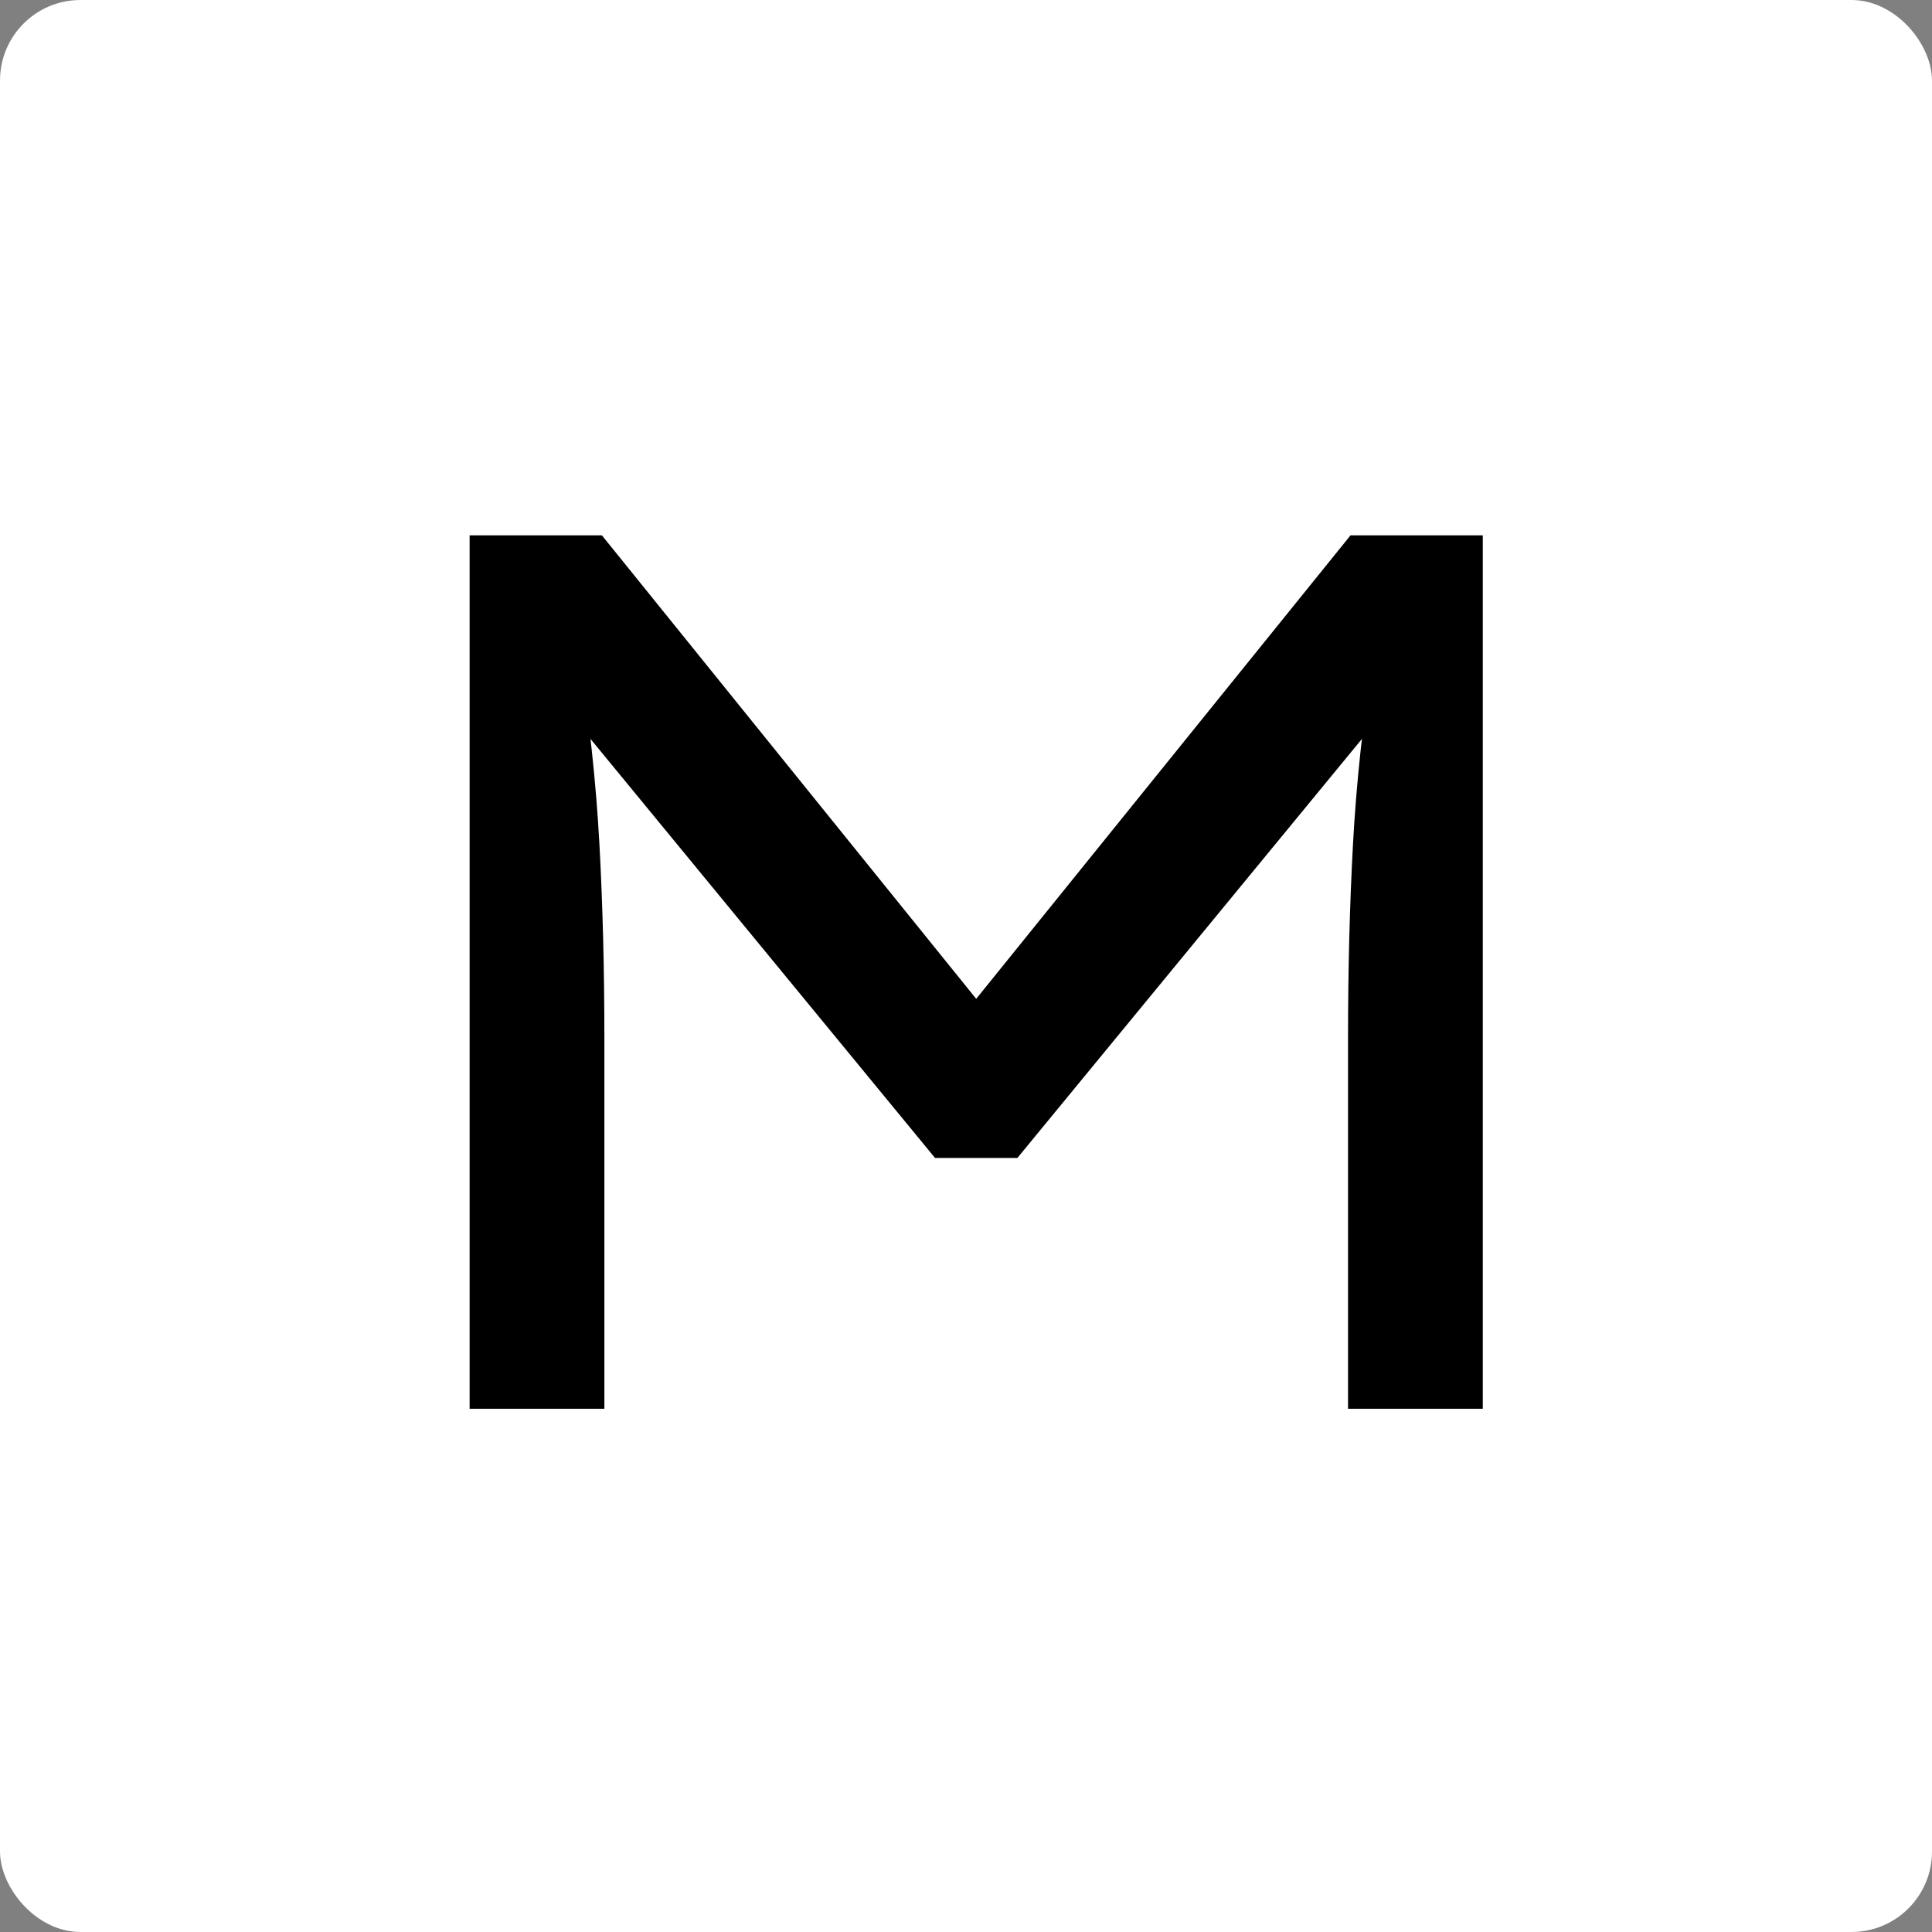 <svg xmlns="http://www.w3.org/2000/svg" width="96" height="96" viewBox="0 0 96 96" fill="none"><rect x="0" y="0" width="96" height="96" fill="#808080" stroke="none"/><rect width="96" height="96" rx="4" fill="white"></rect><path d="M23.335 70V26.6H29.907L49.685 51.09H47.329L67.107 26.6H73.679V70H66.983V51.586C66.983 48.155 67.066 44.931 67.231 41.914C67.396 38.897 67.727 35.817 68.223 32.676L68.905 35.218L50.553 57.538H46.461L28.109 35.218L28.791 32.676C29.287 35.817 29.617 38.897 29.783 41.914C29.948 44.931 30.031 48.155 30.031 51.586V70H23.335Z" fill="black"></path></svg>